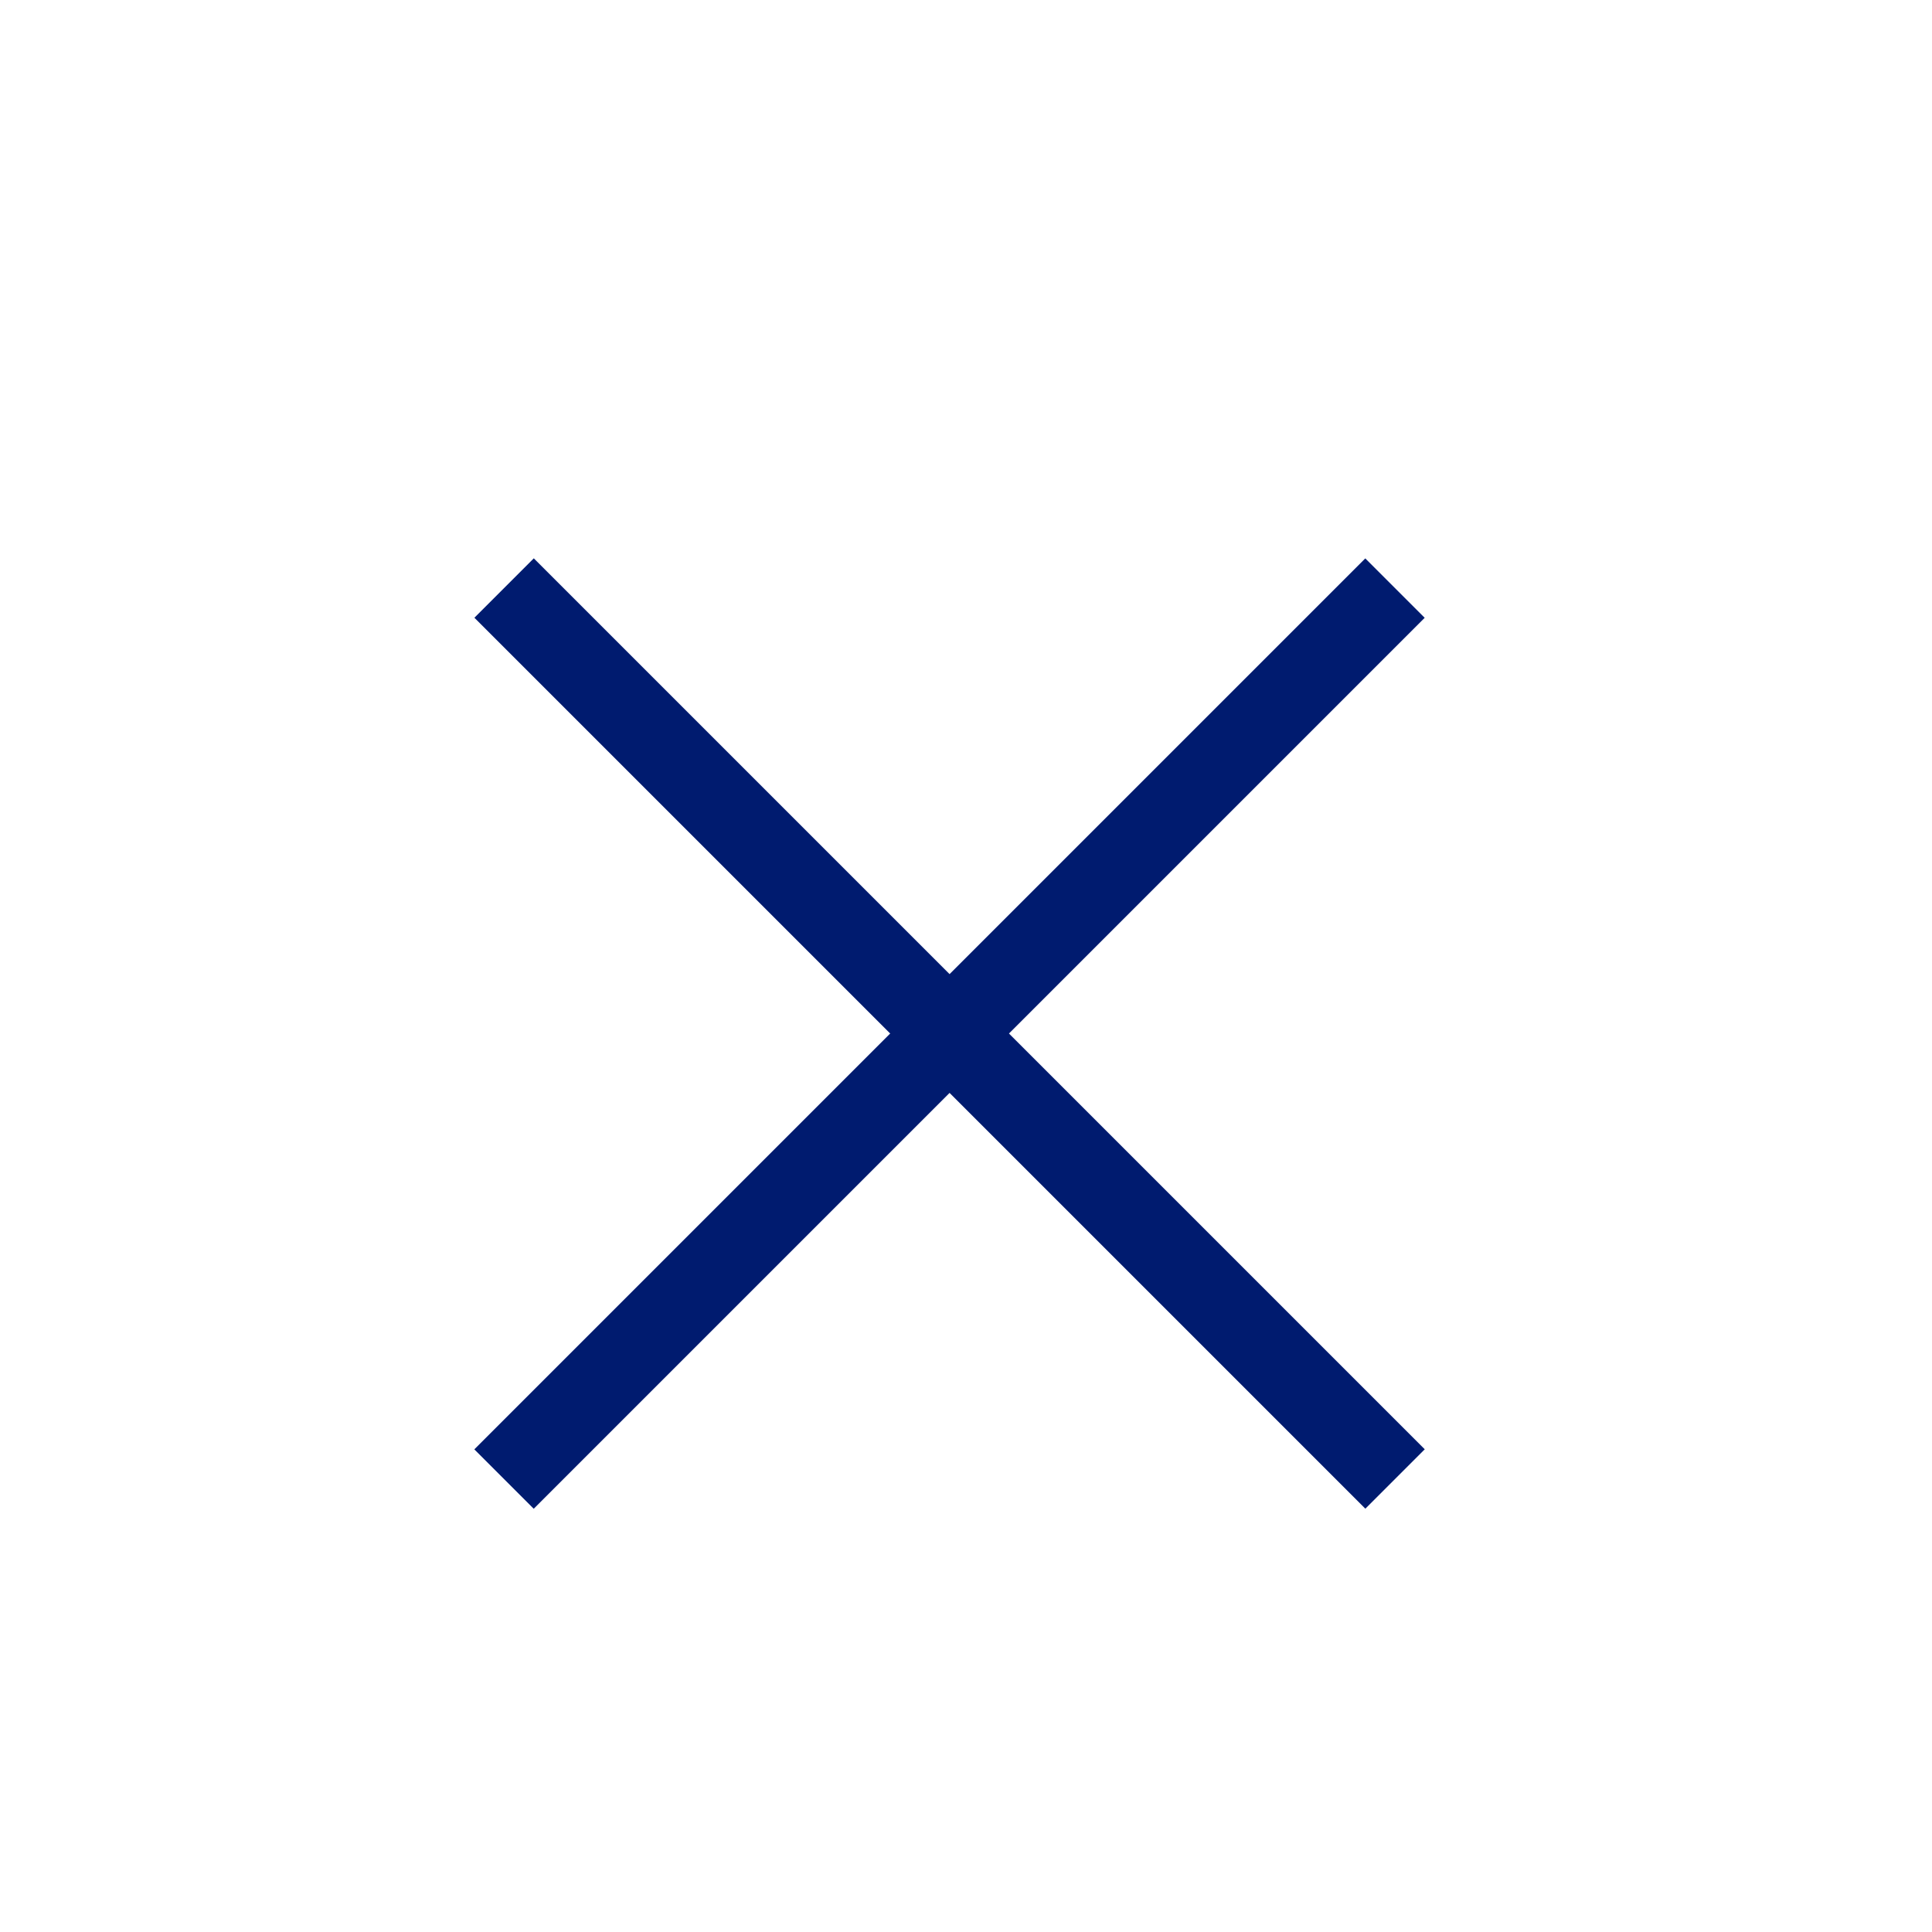 <svg xmlns="http://www.w3.org/2000/svg" xmlns:xlink="http://www.w3.org/1999/xlink" width="23" height="23" viewBox="0 0 23 23">
  <defs>
    <clipPath id="clip-path">
      <rect id="Rectangle_1789" data-name="Rectangle 1789" width="23" height="23" transform="translate(352 820)" fill="#fff"/>
    </clipPath>
  </defs>
  <g id="Mask_Group_31" data-name="Mask Group 31" transform="translate(-352 -820)" clip-path="url(#clip-path)">
    <g id="Group_1887" data-name="Group 1887" transform="translate(0 1)">
      <path id="Path_972" data-name="Path 972" d="M-9857.013-20708.025h15" transform="translate(-7314.823 22438.746) rotate(45)" fill="none" stroke="#001b6f" stroke-width="1"/>
      <path id="Path_974" data-name="Path 974" d="M-9857.013-20708.025h15" transform="translate(21970.746 8509.432) rotate(-45)" fill="none" stroke="#001b6f" stroke-width="1"/>
    </g>
  </g>
</svg>
